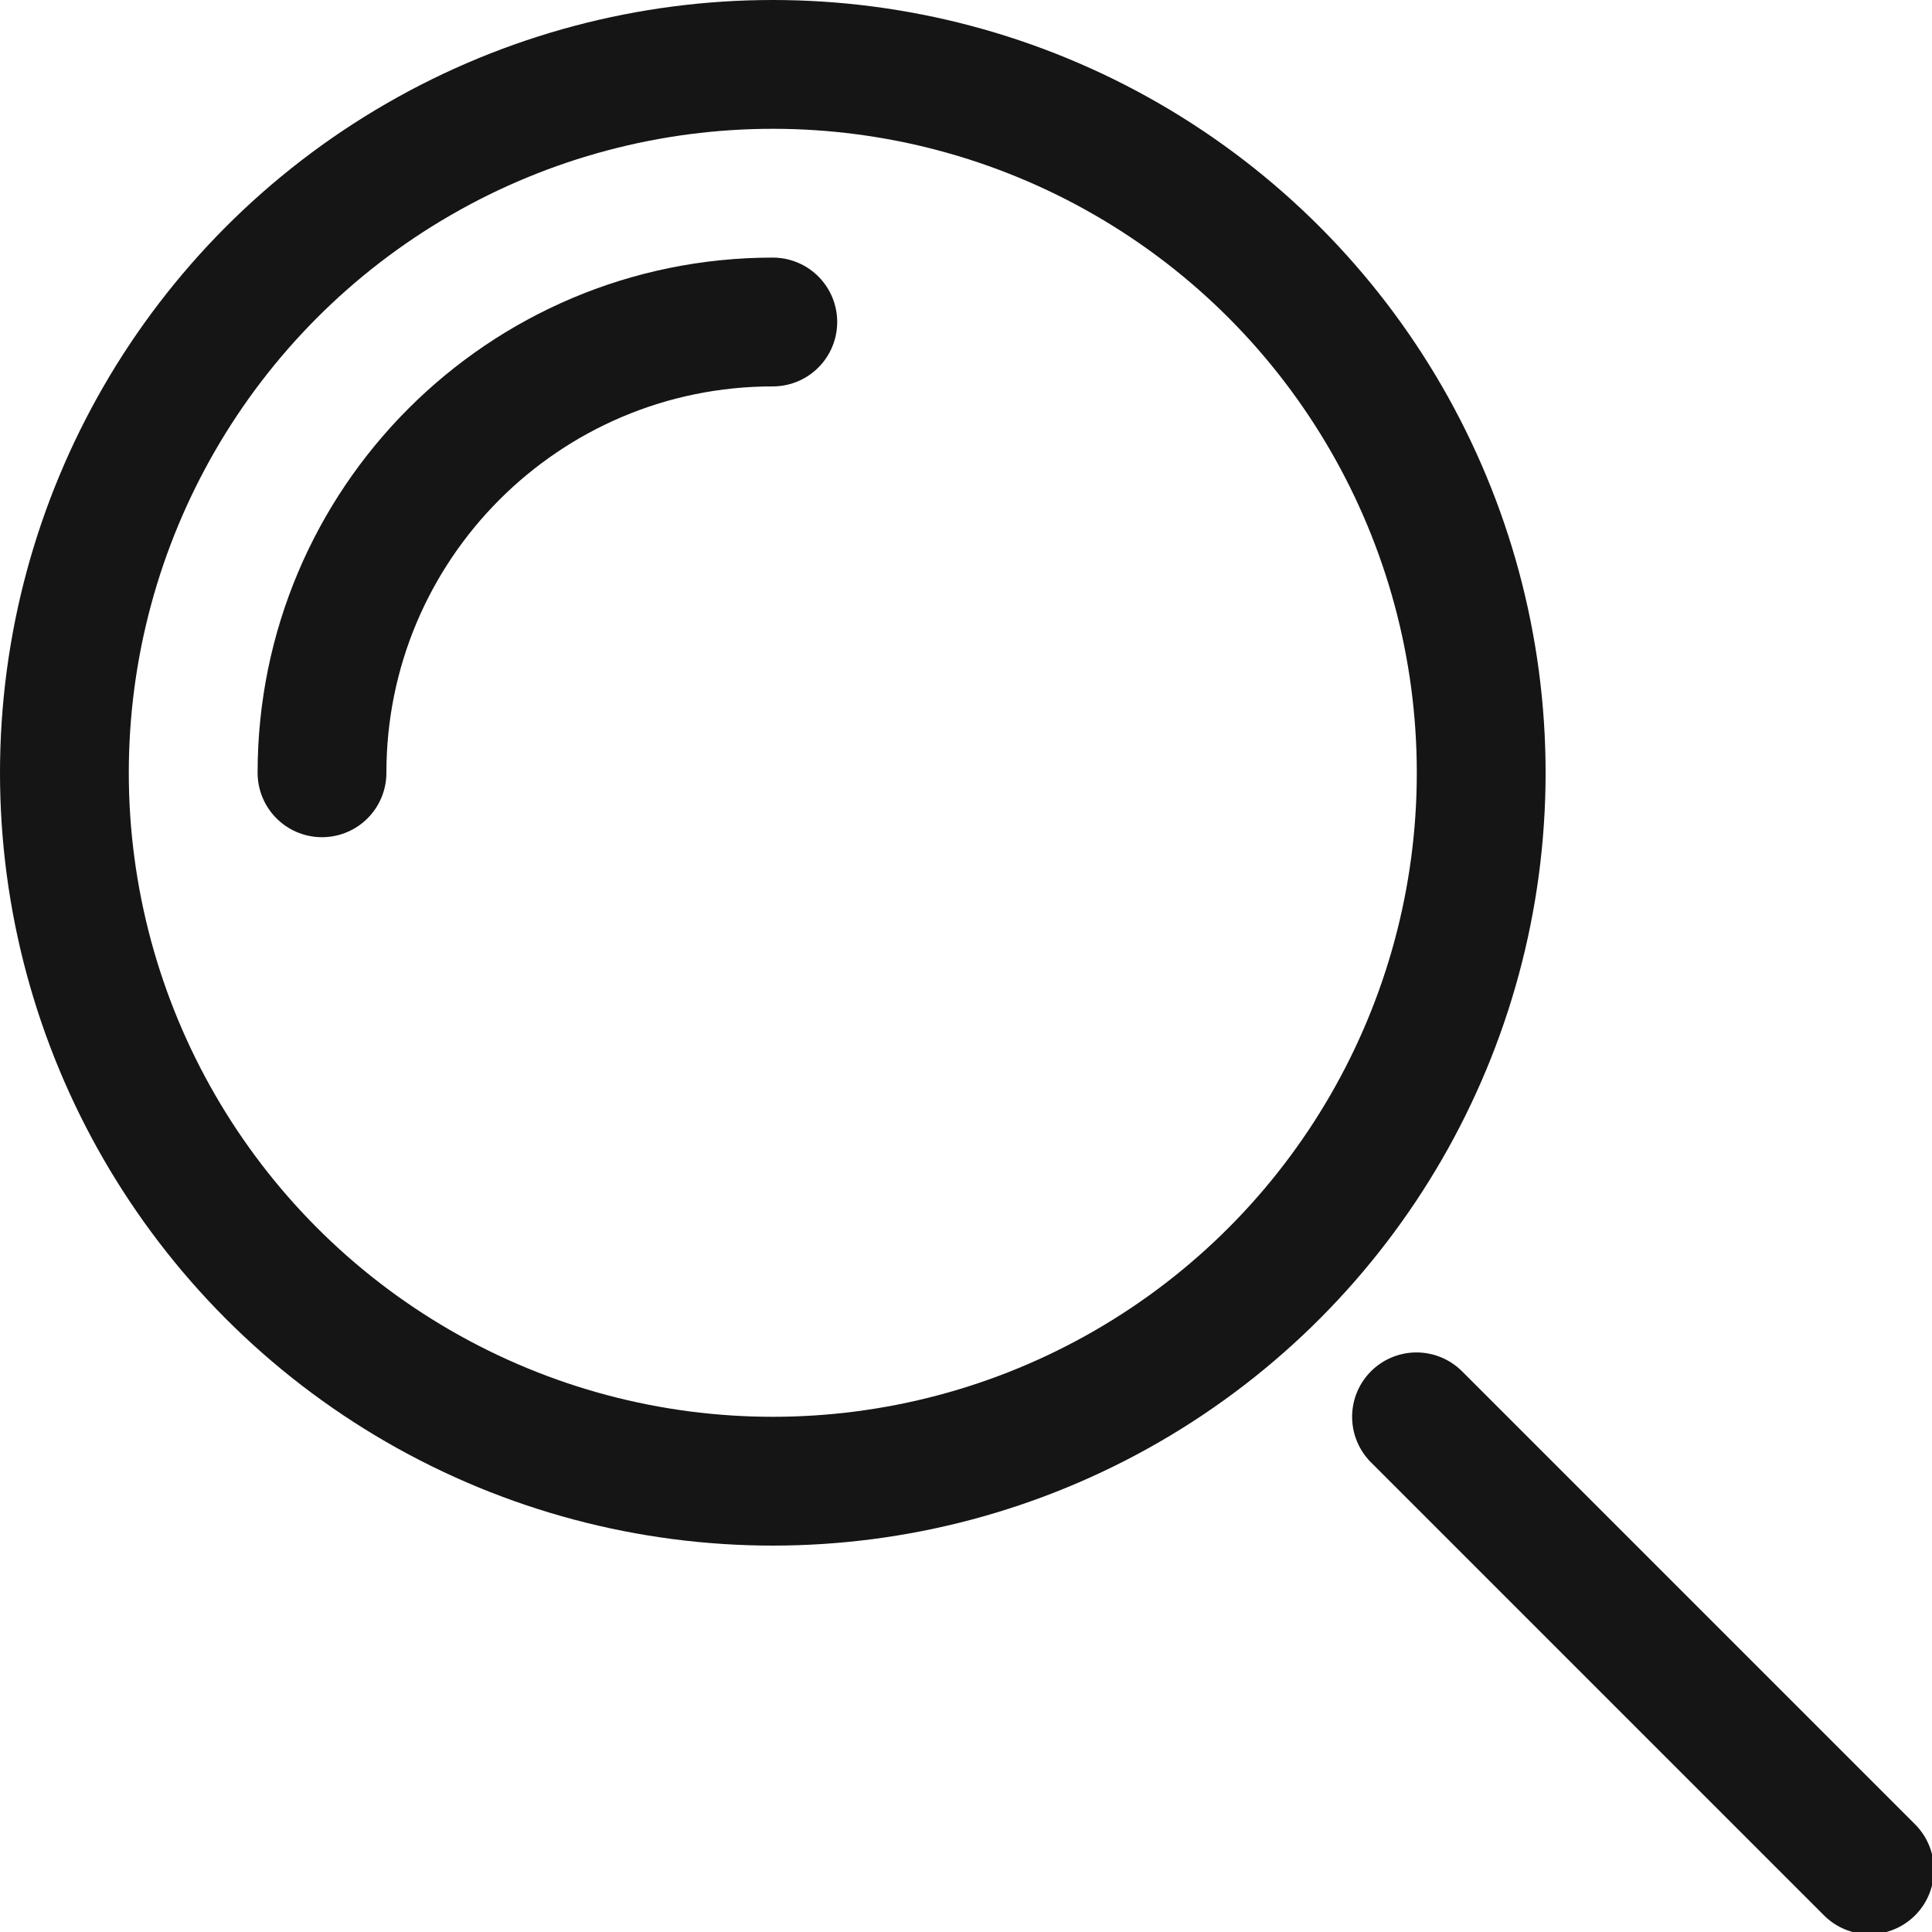 <svg height="30" viewBox="0 0 30 30" width="30" xmlns="http://www.w3.org/2000/svg"><g fill="none" fill-rule="evenodd" stroke="#151515" stroke-width="2"><circle cx="12" cy="12" r="11"/><g stroke-linecap="round"><path d="m25.5 20.55v9.95" transform="matrix(.707 -.707 .707 .707 -10.562 25.5)"/><path d="m12 5c-3.866 0-7 3.134-7 7"/></g></g></svg>